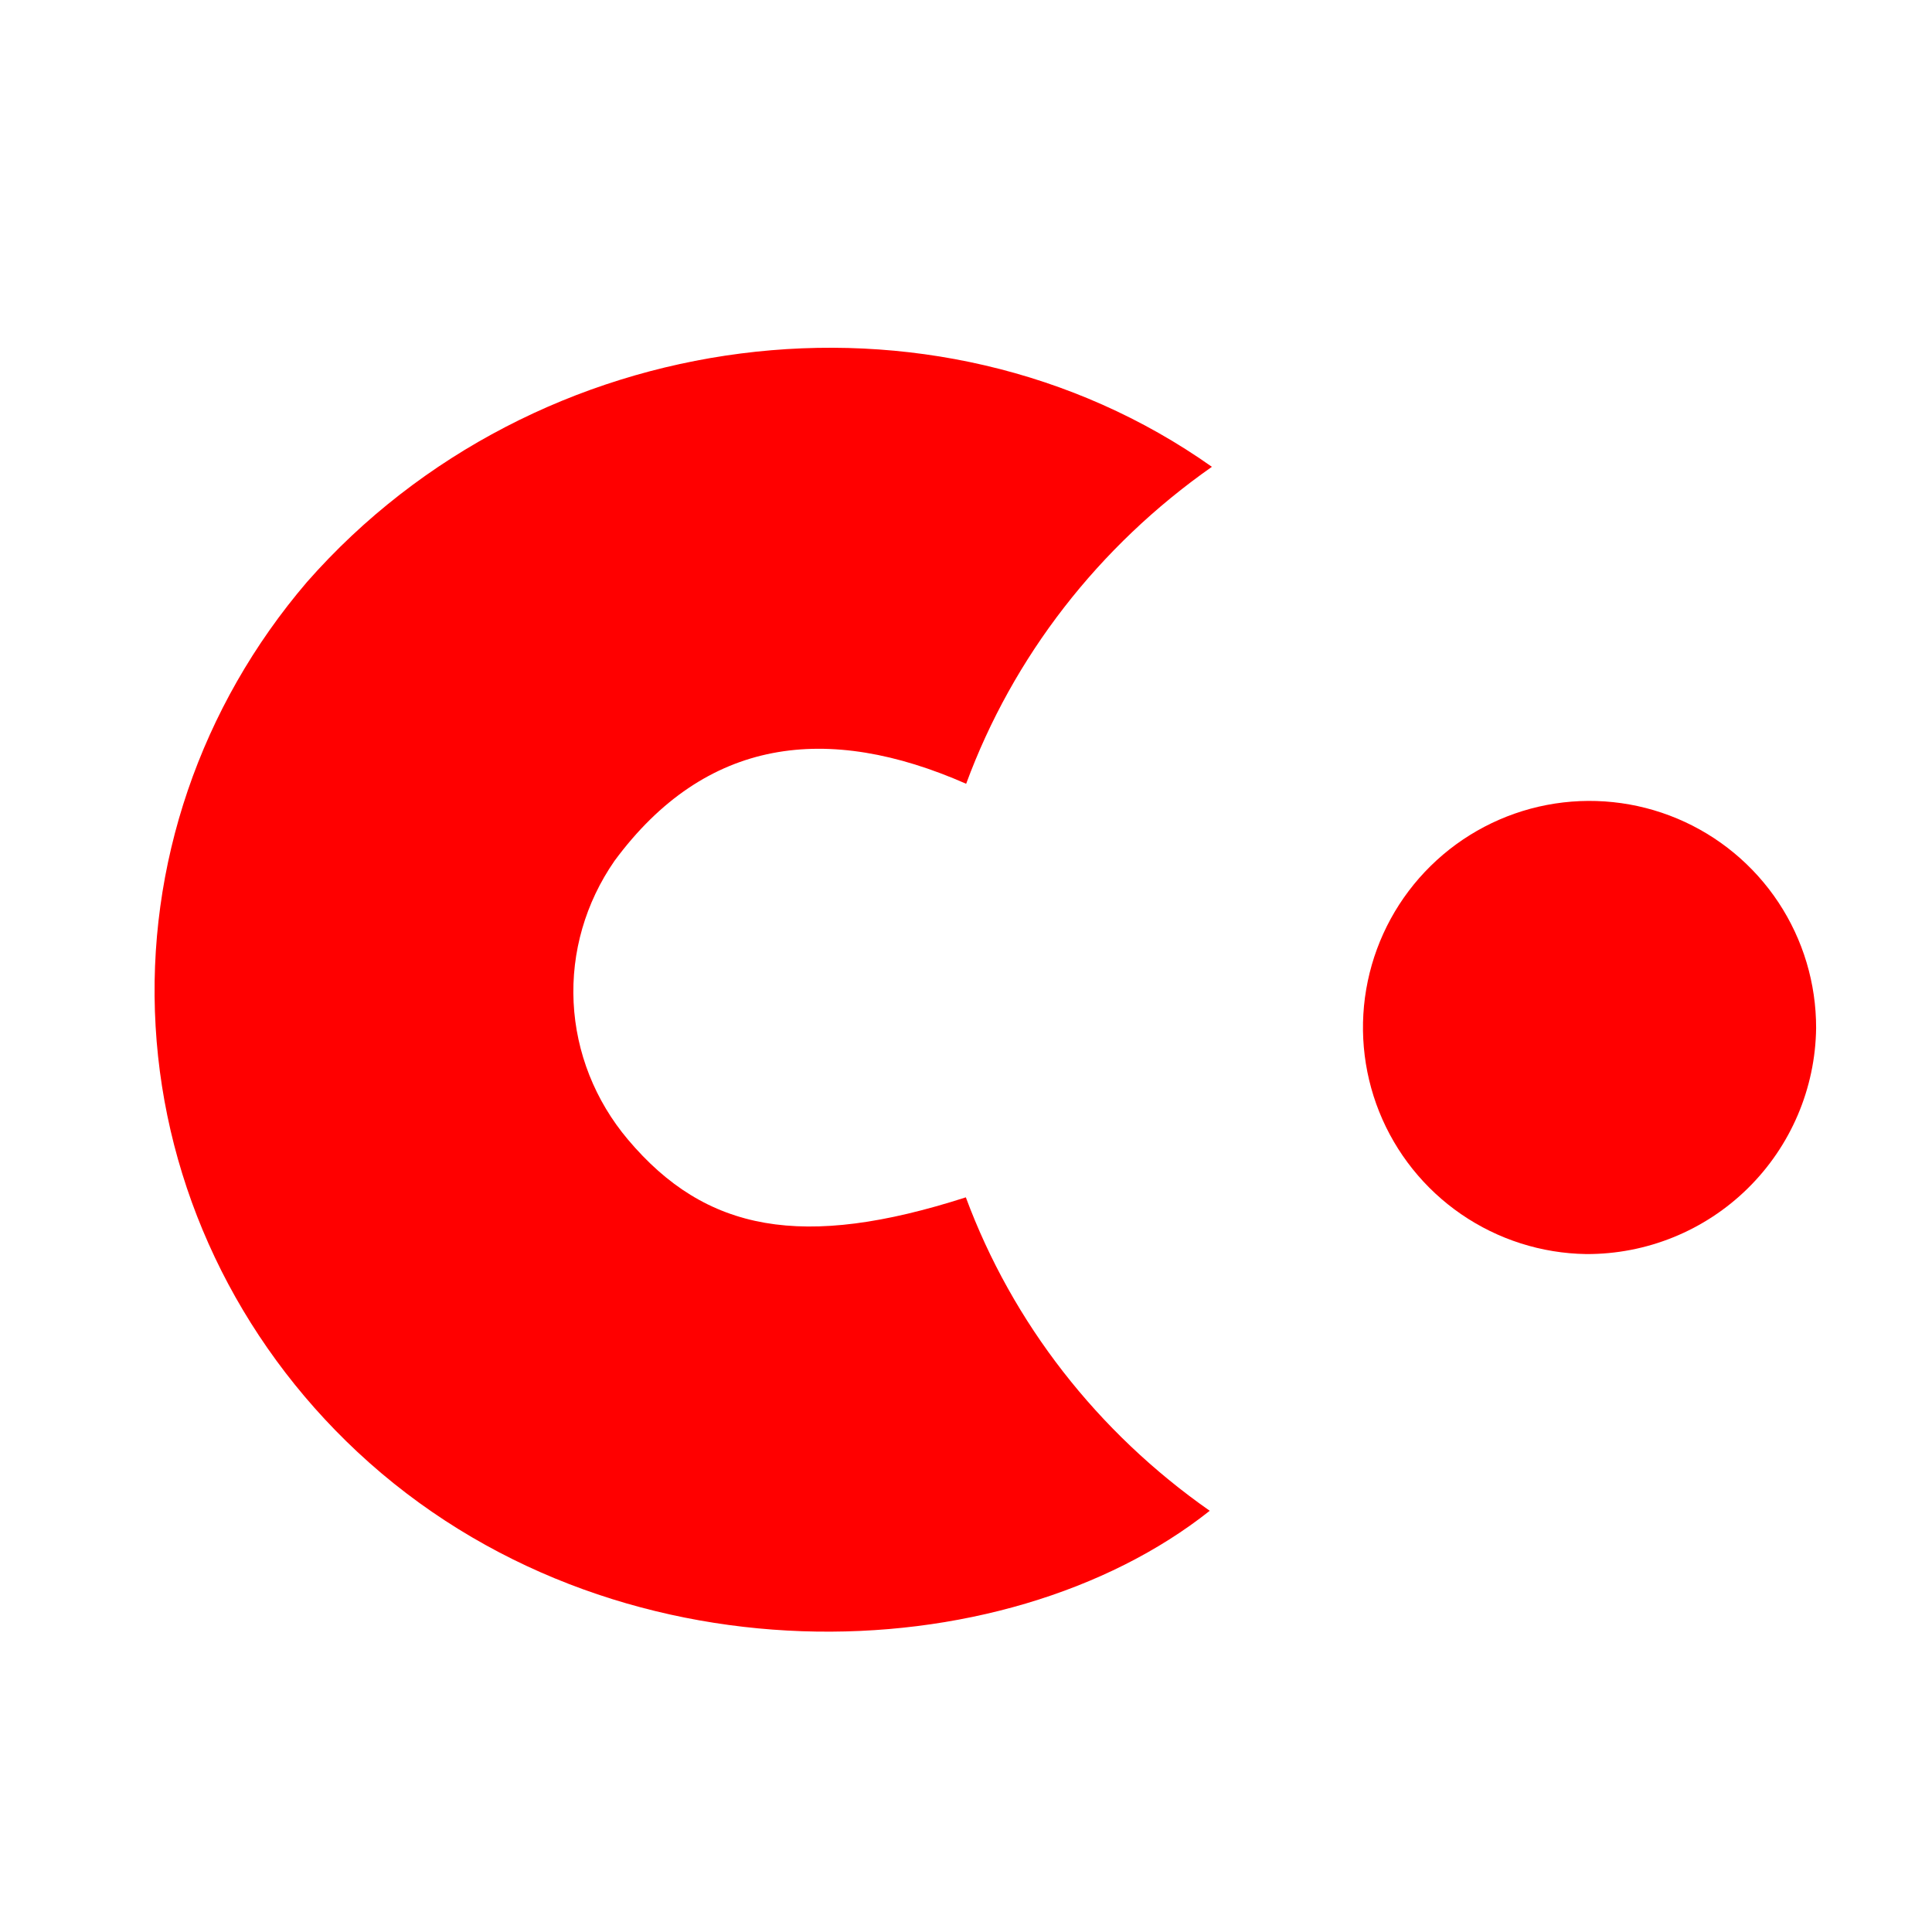 <svg width="50" height="50" viewBox="0 0 50 50" fill="none" xmlns="http://www.w3.org/2000/svg">
<path d="M24.996 30.987C26.201 34.238 28.401 37.065 31.308 39.099C26.006 43.307 15.822 43.711 9.248 37.574C6.131 34.66 4.268 30.73 4.027 26.561C3.785 22.393 5.183 18.289 7.945 15.062C13.843 8.353 24.169 6.996 31.364 12.081C28.43 14.139 26.214 16.998 25.004 20.284C21.419 18.706 18.263 19.079 15.902 22.281C15.152 23.363 14.782 24.645 14.845 25.942C14.908 27.239 15.4 28.483 16.252 29.493C18.271 31.887 20.775 32.344 24.996 30.987Z" fill="#FF0000"/>
<path d="M41.051 32.455C39.895 32.438 38.769 32.079 37.816 31.424C36.863 30.769 36.124 29.846 35.694 28.773C35.264 27.699 35.161 26.522 35.398 25.39C35.635 24.258 36.201 23.221 37.026 22.41C37.851 21.599 38.897 21.05 40.033 20.832C41.169 20.615 42.344 20.738 43.41 21.186C44.476 21.634 45.386 22.388 46.025 23.352C46.664 24.317 47.003 25.448 47.001 26.605C46.982 28.168 46.346 29.66 45.231 30.756C44.117 31.852 42.614 32.462 41.051 32.455Z" fill="#FF0000"/>
</svg>
